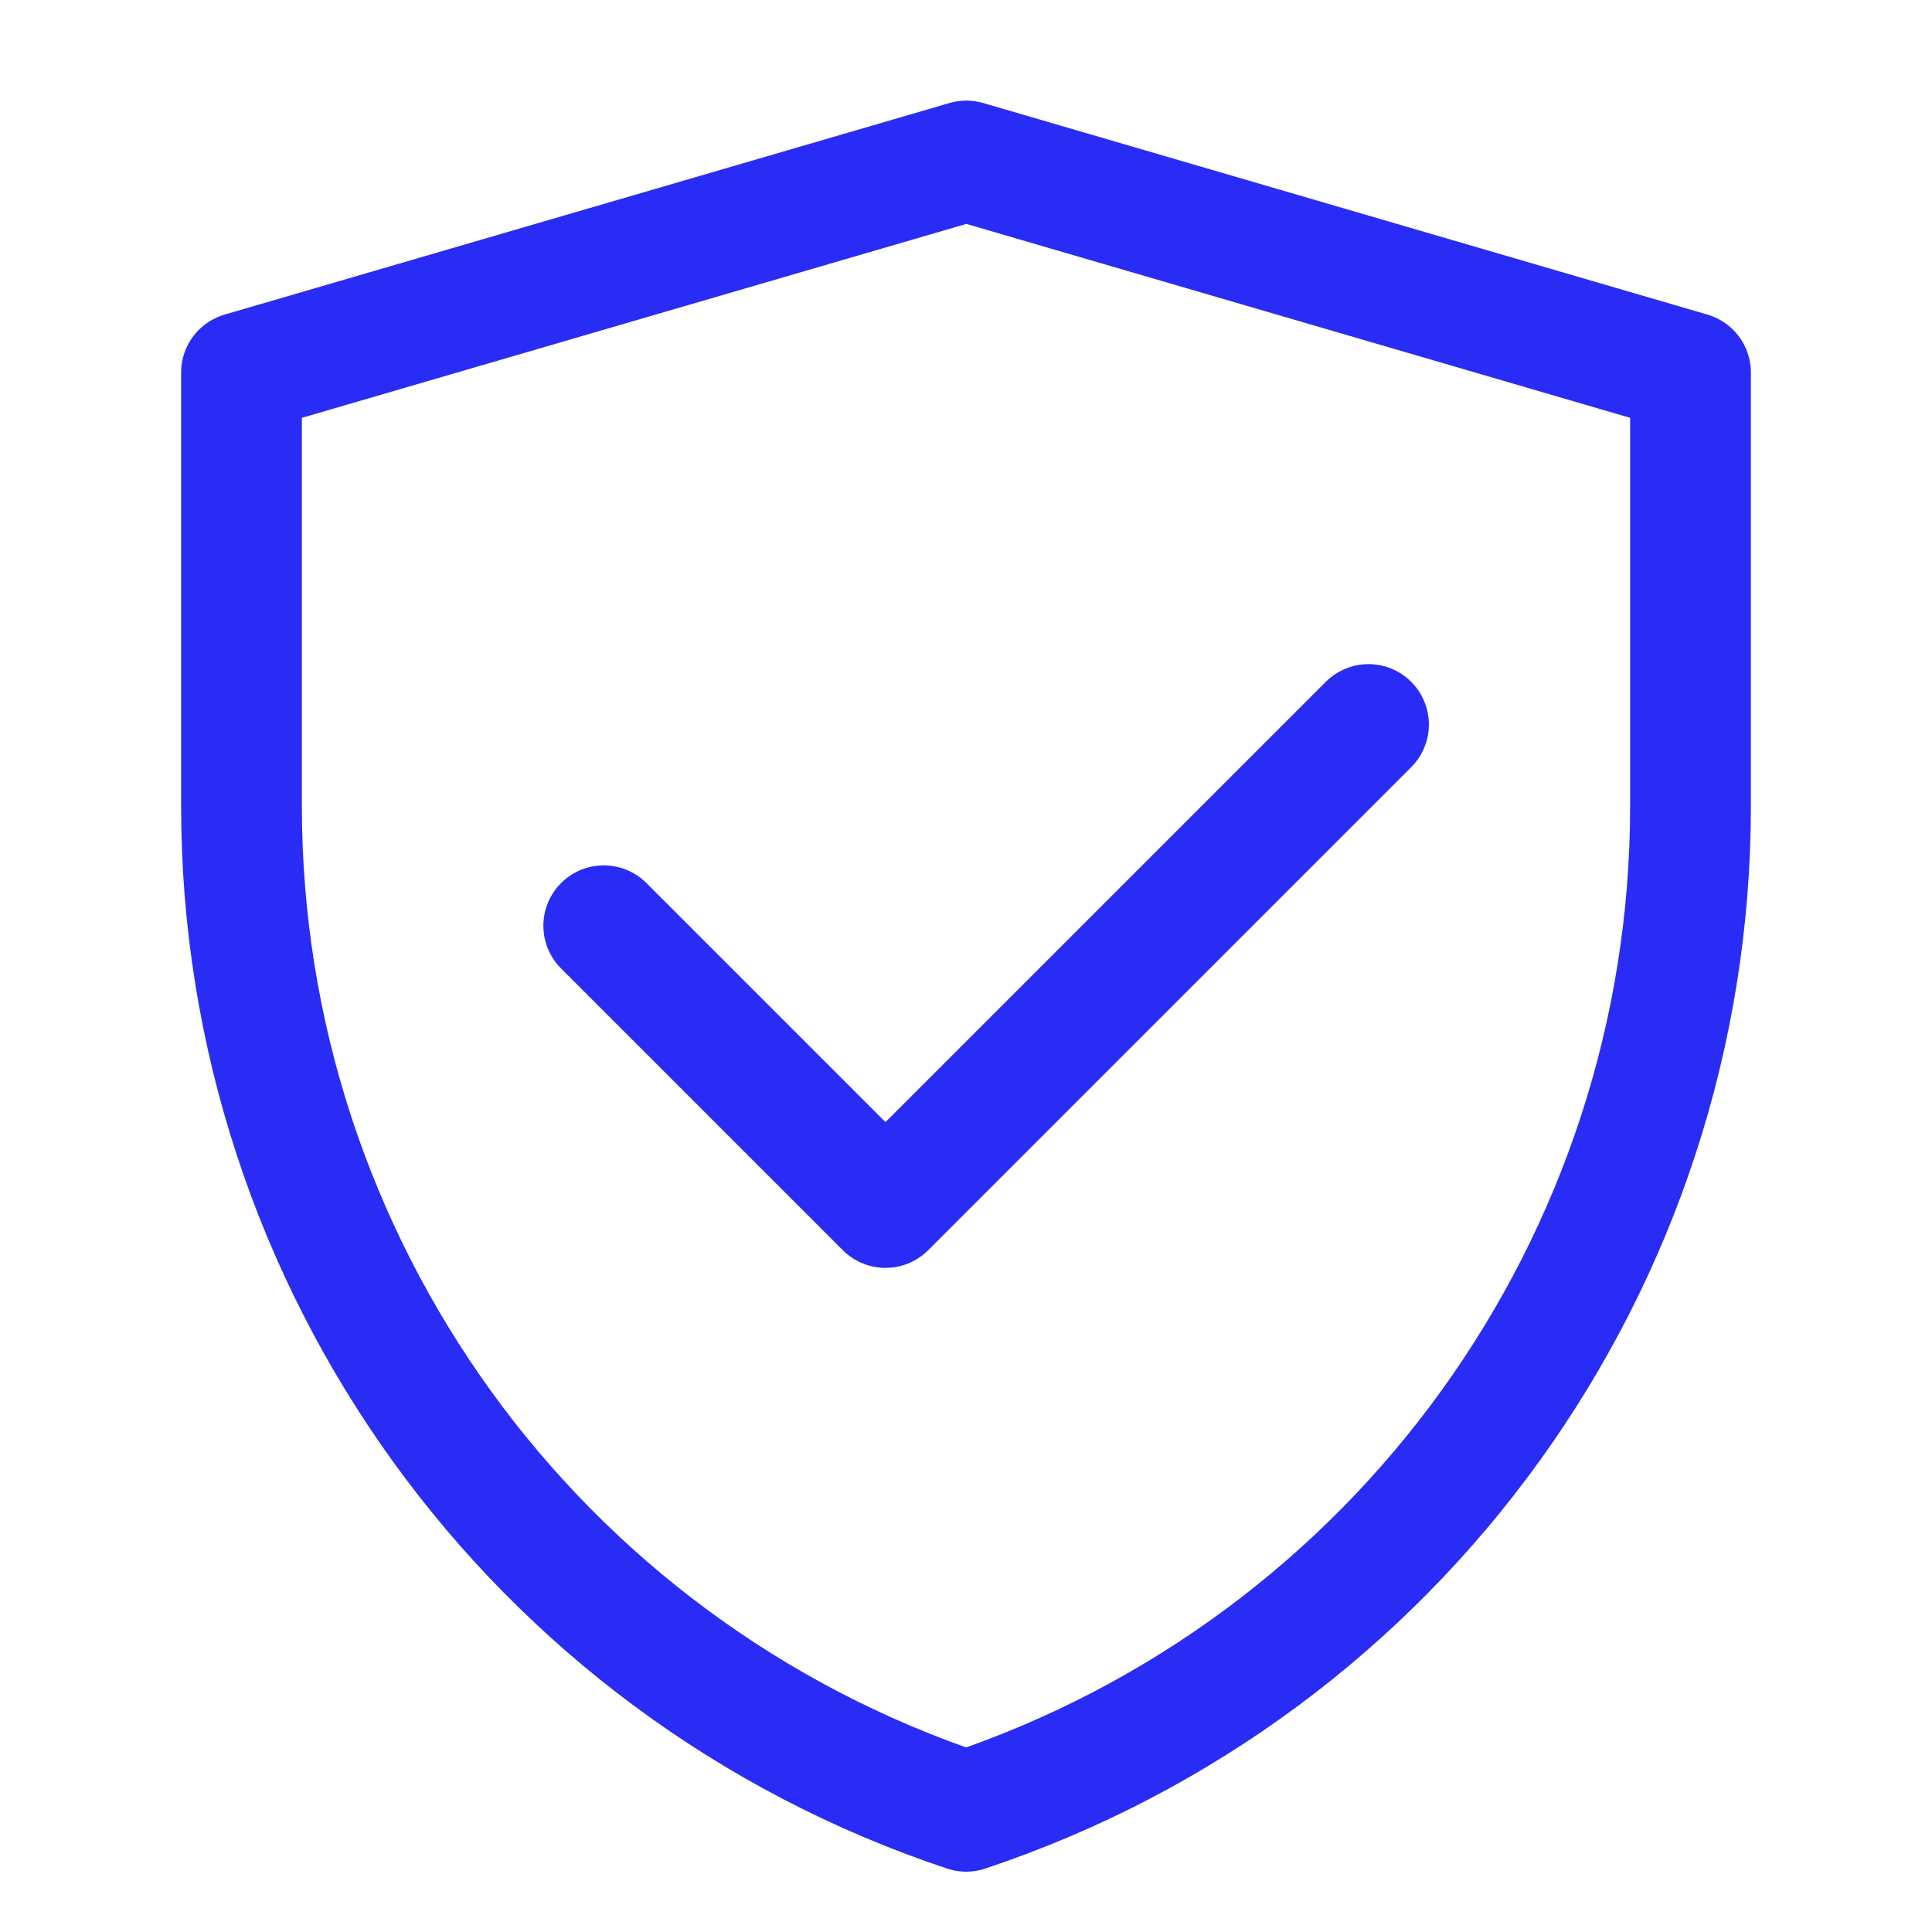 <svg width="48" height="48" viewBox="0 0 48 48" fill="none" xmlns="http://www.w3.org/2000/svg">
<path d="M6 9.256L24.009 4L42 9.256V20.034C42 31.362 34.75 41.419 24.003 45.001C13.252 41.419 6 31.36 6 20.029V9.256Z" stroke="#292CF5" stroke-width="3" stroke-linejoin="round"/>
<path d="M15 23L22 30L34 18" stroke="#292CF5" stroke-width="3" stroke-linecap="round" stroke-linejoin="round"/>
</svg>
